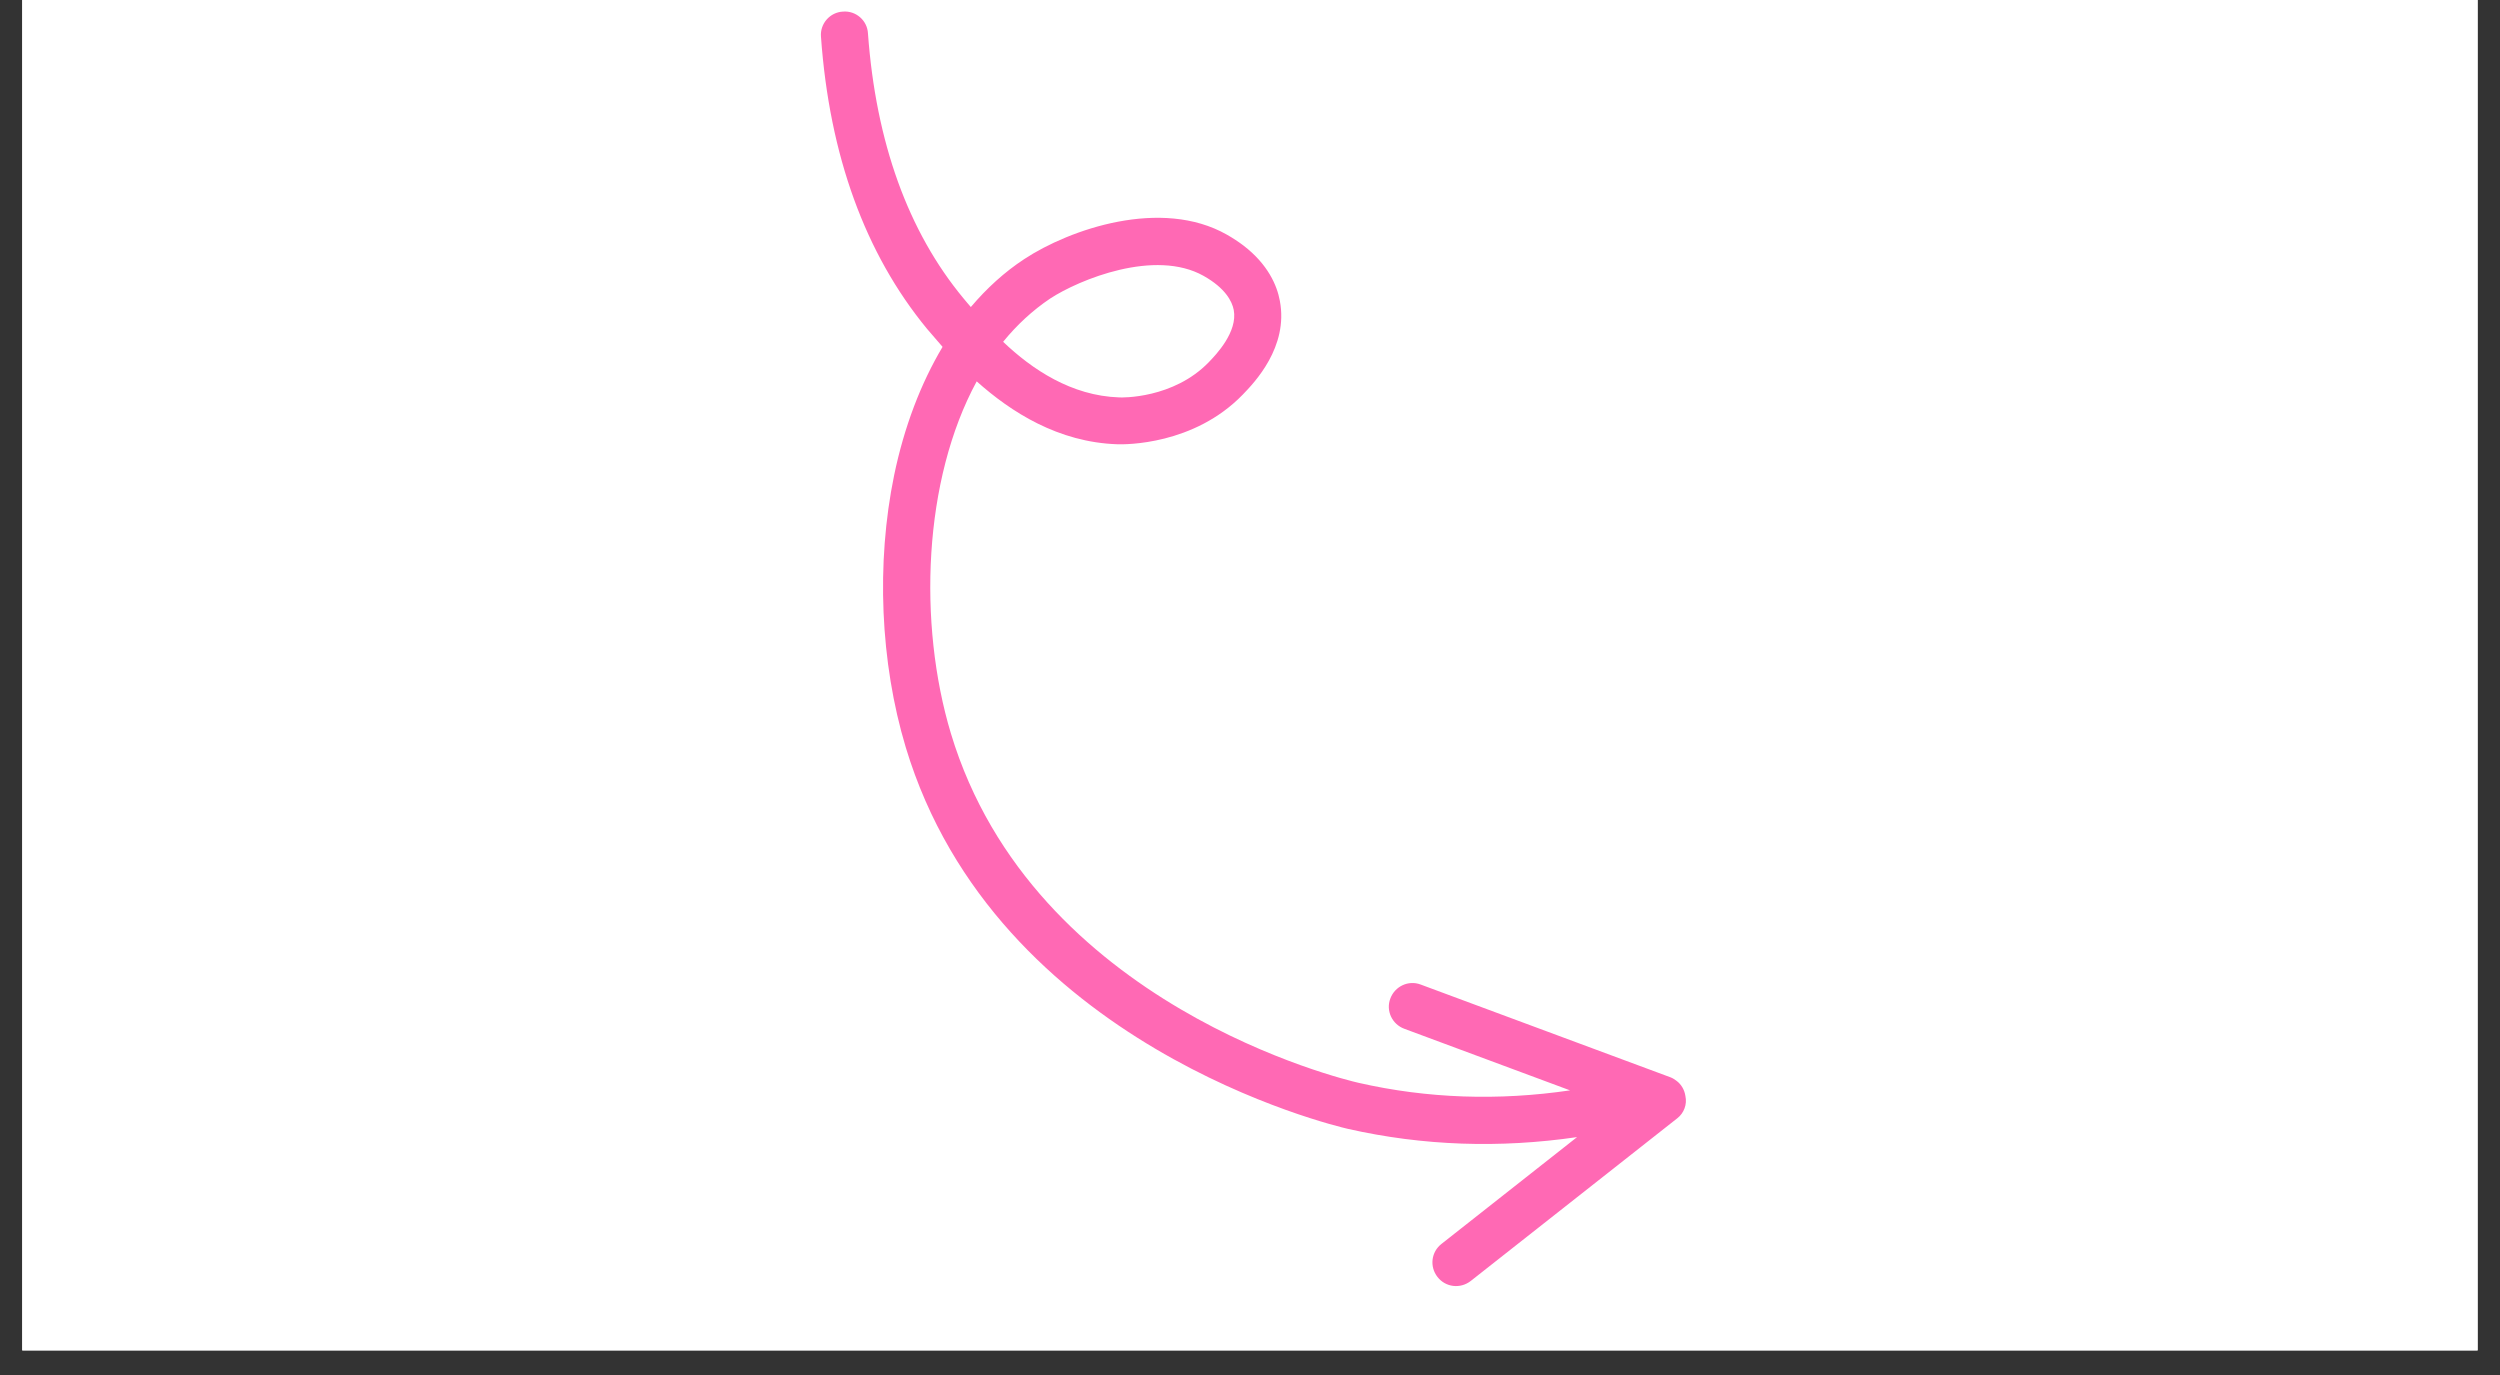 <svg version="1.2" preserveAspectRatio="xMidYMid meet" height="55" viewBox="0 0 75 41.25" zoomAndPan="magnify" width="100" xmlns:xlink="http://www.w3.org/1999/xlink" xmlns="http://www.w3.org/2000/svg"><rect x="0" y="0" width="75" height="41.25" fill="#333333" stroke="none"/><defs><clipPath id="f920e5eb12"><path d="M 0.668 0 L 74.328 0 L 74.328 40.512 L 0.668 40.512 Z M 0.668 0"></path></clipPath><clipPath id="cd6026b543"><path d="M 24 0 L 51 0 L 51 39 L 24 39 Z M 24 0"></path></clipPath><clipPath id="2cc68cd399"><path d="M 26.172 -1.363 L 58.332 23.273 L 44 41.984 L 11.836 17.348 Z M 26.172 -1.363"></path></clipPath><clipPath id="1147958d4b"><path d="M 11.738 17.477 L 43.902 42.113 L 58.234 23.398 L 26.07 -1.238 Z M 11.738 17.477"></path></clipPath></defs><g id="6ecc11bd87"><g clip-path="url(#f920e5eb12)" clip-rule="nonzero"><path d="M 0.668 0 L 74.332 0 L 74.332 40.512 L 0.668 40.512 Z M 0.668 0" style="stroke:none;fill-rule:nonzero;fill:#ffffff;fill-opacity:1;"></path><path d="M 0.668 0 L 74.332 0 L 74.332 40.512 L 0.668 40.512 Z M 0.668 0" style="stroke:none;fill-rule:nonzero;fill:#ffffff;fill-opacity:1;"></path></g><g clip-path="url(#cd6026b543)" clip-rule="nonzero"><g clip-path="url(#2cc68cd399)" clip-rule="nonzero"><g clip-path="url(#1147958d4b)" clip-rule="nonzero"><path d="M 50.32 33.547 L 44.121 38.43 C 43.809 38.672 43.367 38.621 43.125 38.309 C 42.883 38 42.934 37.559 43.246 37.316 L 47.312 34.113 C 44.992 34.453 42.688 34.375 40.441 33.867 C 40.012 33.766 29.871 31.367 27.172 22.418 C 26.406 19.871 26.281 16.895 26.824 14.258 C 27.125 12.805 27.625 11.5 28.277 10.406 C 28.098 10.195 27.941 10.016 27.809 9.863 C 25.957 7.613 24.883 4.668 24.629 1.098 C 24.598 0.711 24.898 0.367 25.289 0.348 C 25.676 0.316 26.02 0.613 26.039 1.004 C 26.277 4.266 27.242 6.949 28.91 8.957 C 28.977 9.035 29.051 9.129 29.125 9.211 C 29.605 8.645 30.137 8.16 30.727 7.773 C 32.098 6.871 34.844 5.926 36.805 7.039 C 36.992 7.145 37.156 7.254 37.305 7.367 C 38.039 7.93 38.312 8.566 38.395 9.023 C 38.66 10.41 37.629 11.48 37.285 11.836 C 35.816 13.355 33.754 13.336 33.523 13.328 C 31.75 13.27 30.332 12.363 29.301 11.441 C 27.695 14.398 27.535 18.703 28.527 22.004 C 30.992 30.176 40.352 32.391 40.754 32.484 C 42.824 32.957 44.953 33.027 47.102 32.711 L 42.129 30.863 C 41.762 30.727 41.57 30.32 41.711 29.953 C 41.848 29.59 42.25 29.398 42.617 29.535 L 50.117 32.32 C 50.188 32.348 50.246 32.387 50.297 32.426 C 50.438 32.531 50.535 32.695 50.562 32.879 C 50.617 33.133 50.52 33.391 50.32 33.547 Z M 33.574 11.922 C 33.641 11.93 35.207 11.965 36.27 10.859 C 36.48 10.641 37.137 9.957 37.012 9.297 C 36.961 9.039 36.762 8.645 36.109 8.277 C 34.652 7.457 32.383 8.383 31.504 8.957 C 30.977 9.312 30.504 9.75 30.094 10.254 C 30.957 11.078 32.141 11.875 33.574 11.922 Z M 33.574 11.922" style="stroke:none;fill-rule:nonzero;fill:#ff69b4;fill-opacity:1;"></path></g></g></g></g></svg>